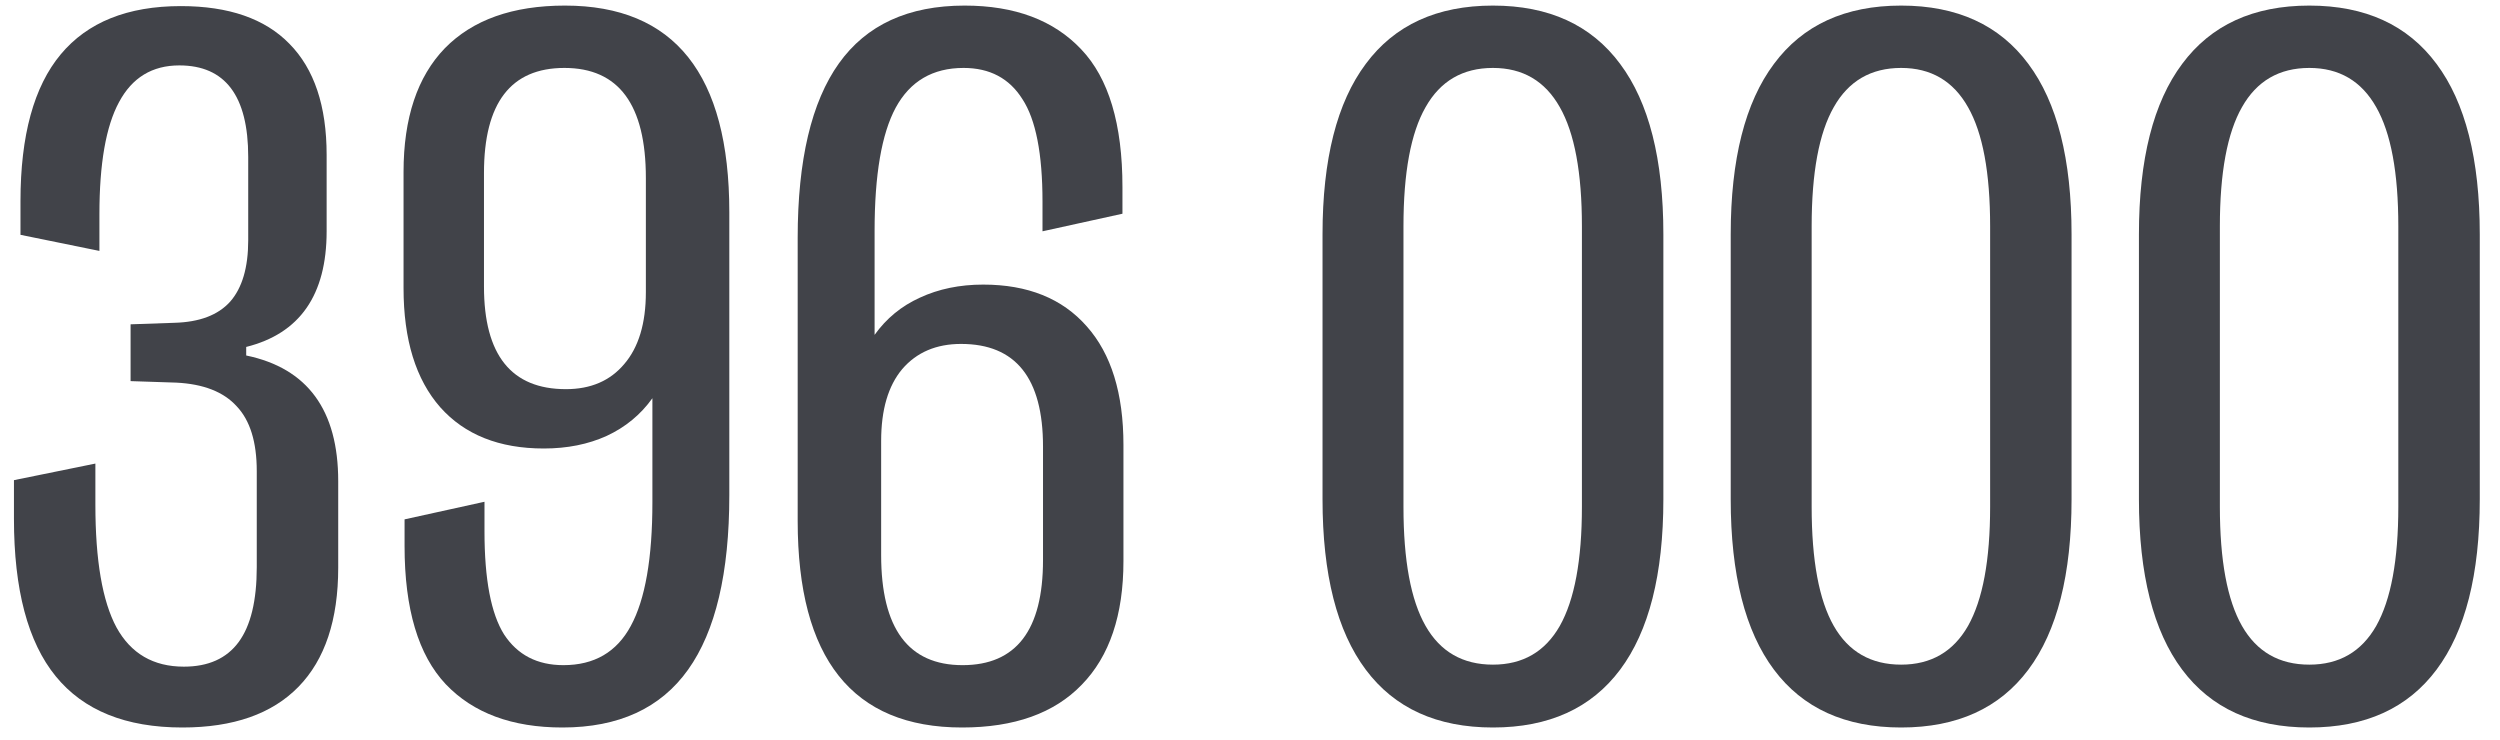 <svg width="98" height="29" viewBox="0 0 98 29" fill="none" xmlns="http://www.w3.org/2000/svg">
<g clip-path="url(#clip0_2977_3788)">
<path d="M7.149 28.518C4.928 28.518 3.273 27.848 2.183 26.508C1.092 25.168 0.547 23.112 0.547 20.34V18.822L3.739 18.172V19.788C3.739 21.969 4.015 23.571 4.567 24.596C5.132 25.621 6.012 26.133 7.208 26.133C8.167 26.133 8.883 25.811 9.356 25.168C9.829 24.524 10.065 23.545 10.065 22.231V18.467C10.065 17.324 9.802 16.477 9.277 15.925C8.764 15.36 7.976 15.052 6.912 14.999L5.119 14.94V12.713L6.833 12.654C7.819 12.628 8.548 12.352 9.021 11.826C9.494 11.288 9.73 10.486 9.73 9.422V6.151C9.73 3.76 8.83 2.564 7.03 2.564C5.966 2.564 5.178 3.044 4.666 4.003C4.153 4.949 3.897 6.414 3.897 8.397V9.836L0.803 9.205V7.885C0.803 5.31 1.329 3.392 2.38 2.131C3.431 0.87 5.001 0.239 7.089 0.239C8.968 0.239 10.387 0.732 11.346 1.717C12.318 2.702 12.804 4.154 12.804 6.072V9.067C12.804 11.564 11.753 13.074 9.651 13.6V13.935C12.055 14.434 13.258 16.076 13.258 18.861V22.251C13.258 24.3 12.739 25.857 11.701 26.922C10.663 27.986 9.145 28.518 7.149 28.518Z" fill="#414349"/>
<path d="M22.047 28.518C20.076 28.518 18.552 27.953 17.475 26.823C16.397 25.68 15.859 23.873 15.859 21.404V20.359L18.992 19.669V20.832C18.992 22.711 19.248 24.058 19.761 24.872C20.286 25.673 21.061 26.074 22.086 26.074C23.295 26.074 24.175 25.562 24.727 24.537C25.292 23.499 25.574 21.883 25.574 19.689V15.61C25.114 16.254 24.517 16.746 23.781 17.088C23.058 17.416 22.237 17.581 21.317 17.581C19.57 17.581 18.217 17.042 17.258 15.965C16.299 14.874 15.819 13.318 15.819 11.294V6.742C15.819 4.627 16.358 3.011 17.435 1.894C18.526 0.778 20.096 0.219 22.145 0.219C26.441 0.219 28.589 2.919 28.589 8.319V19.413C28.589 22.461 28.05 24.741 26.973 26.251C25.896 27.762 24.254 28.518 22.047 28.518ZM22.184 15.255C23.157 15.255 23.919 14.927 24.471 14.27C25.035 13.613 25.318 12.674 25.318 11.452V6.979C25.318 4.101 24.254 2.663 22.125 2.663C20.023 2.663 18.972 4.036 18.972 6.781V11.235C18.972 13.915 20.043 15.255 22.184 15.255Z" fill="#414349"/>
<path d="M37.812 0.219C39.782 0.219 41.306 0.791 42.384 1.934C43.461 3.064 44 4.863 44 7.333V8.378L40.866 9.067V7.905C40.866 6.026 40.603 4.686 40.078 3.885C39.566 3.07 38.797 2.663 37.772 2.663C36.564 2.663 35.677 3.182 35.112 4.22C34.56 5.244 34.284 6.854 34.284 9.048V13.127C34.744 12.483 35.335 11.997 36.058 11.669C36.794 11.327 37.621 11.156 38.541 11.156C40.288 11.156 41.641 11.701 42.6 12.792C43.559 13.869 44.039 15.419 44.039 17.443V21.995C44.039 24.11 43.494 25.726 42.403 26.843C41.326 27.959 39.763 28.518 37.713 28.518C33.417 28.518 31.269 25.818 31.269 20.418V9.324C31.269 6.276 31.808 3.996 32.885 2.485C33.962 0.975 35.605 0.219 37.812 0.219ZM37.674 13.482C36.702 13.482 35.933 13.81 35.368 14.467C34.816 15.124 34.541 16.063 34.541 17.285V21.758C34.541 24.636 35.605 26.074 37.733 26.074C39.835 26.074 40.886 24.701 40.886 21.955V17.502C40.886 14.822 39.815 13.482 37.674 13.482Z" fill="#414349"/>
<path d="M58.523 28.518C56.329 28.518 54.667 27.762 53.538 26.251C52.408 24.741 51.843 22.514 51.843 19.571V9.186C51.843 6.243 52.408 4.016 53.538 2.505C54.667 0.981 56.329 0.219 58.523 0.219C60.717 0.219 62.379 0.981 63.509 2.505C64.639 4.016 65.204 6.243 65.204 9.186V19.571C65.204 22.514 64.639 24.741 63.509 26.251C62.379 27.762 60.717 28.518 58.523 28.518ZM58.523 26.054C59.693 26.054 60.566 25.549 61.144 24.537C61.722 23.512 62.011 21.955 62.011 19.867V8.87C62.011 6.768 61.722 5.212 61.144 4.2C60.566 3.175 59.693 2.663 58.523 2.663C57.341 2.663 56.461 3.175 55.883 4.2C55.304 5.212 55.016 6.768 55.016 8.87V19.867C55.016 21.969 55.304 23.525 55.883 24.537C56.461 25.549 57.341 26.054 58.523 26.054Z" fill="#414349"/>
<path d="M74.525 28.518C72.331 28.518 70.669 27.762 69.539 26.251C68.409 24.741 67.844 22.514 67.844 19.571V9.186C67.844 6.243 68.409 4.016 69.539 2.505C70.669 0.981 72.331 0.219 74.525 0.219C76.719 0.219 78.381 0.981 79.511 2.505C80.64 4.016 81.205 6.243 81.205 9.186V19.571C81.205 22.514 80.64 24.741 79.511 26.251C78.381 27.762 76.719 28.518 74.525 28.518ZM74.525 26.054C75.694 26.054 76.568 25.549 77.146 24.537C77.724 23.512 78.013 21.955 78.013 19.867V8.87C78.013 6.768 77.724 5.212 77.146 4.2C76.568 3.175 75.694 2.663 74.525 2.663C73.343 2.663 72.462 3.175 71.884 4.2C71.306 5.212 71.017 6.768 71.017 8.87V19.867C71.017 21.969 71.306 23.525 71.884 24.537C72.462 25.549 73.343 26.054 74.525 26.054Z" fill="#414349"/>
<path d="M90.526 28.518C88.332 28.518 86.671 27.762 85.541 26.251C84.411 24.741 83.846 22.514 83.846 19.571V9.186C83.846 6.243 84.411 4.016 85.541 2.505C86.671 0.981 88.332 0.219 90.526 0.219C92.721 0.219 94.382 0.981 95.512 2.505C96.642 4.016 97.207 6.243 97.207 9.186V19.571C97.207 22.514 96.642 24.741 95.512 26.251C94.382 27.762 92.721 28.518 90.526 28.518ZM90.526 26.054C91.696 26.054 92.569 25.549 93.147 24.537C93.725 23.512 94.014 21.955 94.014 19.867V8.87C94.014 6.768 93.725 5.212 93.147 4.2C92.569 3.175 91.696 2.663 90.526 2.663C89.344 2.663 88.464 3.175 87.886 4.2C87.308 5.212 87.019 6.768 87.019 8.87V19.867C87.019 21.969 87.308 23.525 87.886 24.537C88.464 25.549 89.344 26.054 90.526 26.054Z" fill="#414349"/>
</g>
<defs>
<clipPath id="clip0_2977_3788">
<rect width="96.66" height="28.298" fill="white" transform="translate(0.547 0.219)"/>
</clipPath>
</defs>
</svg>
